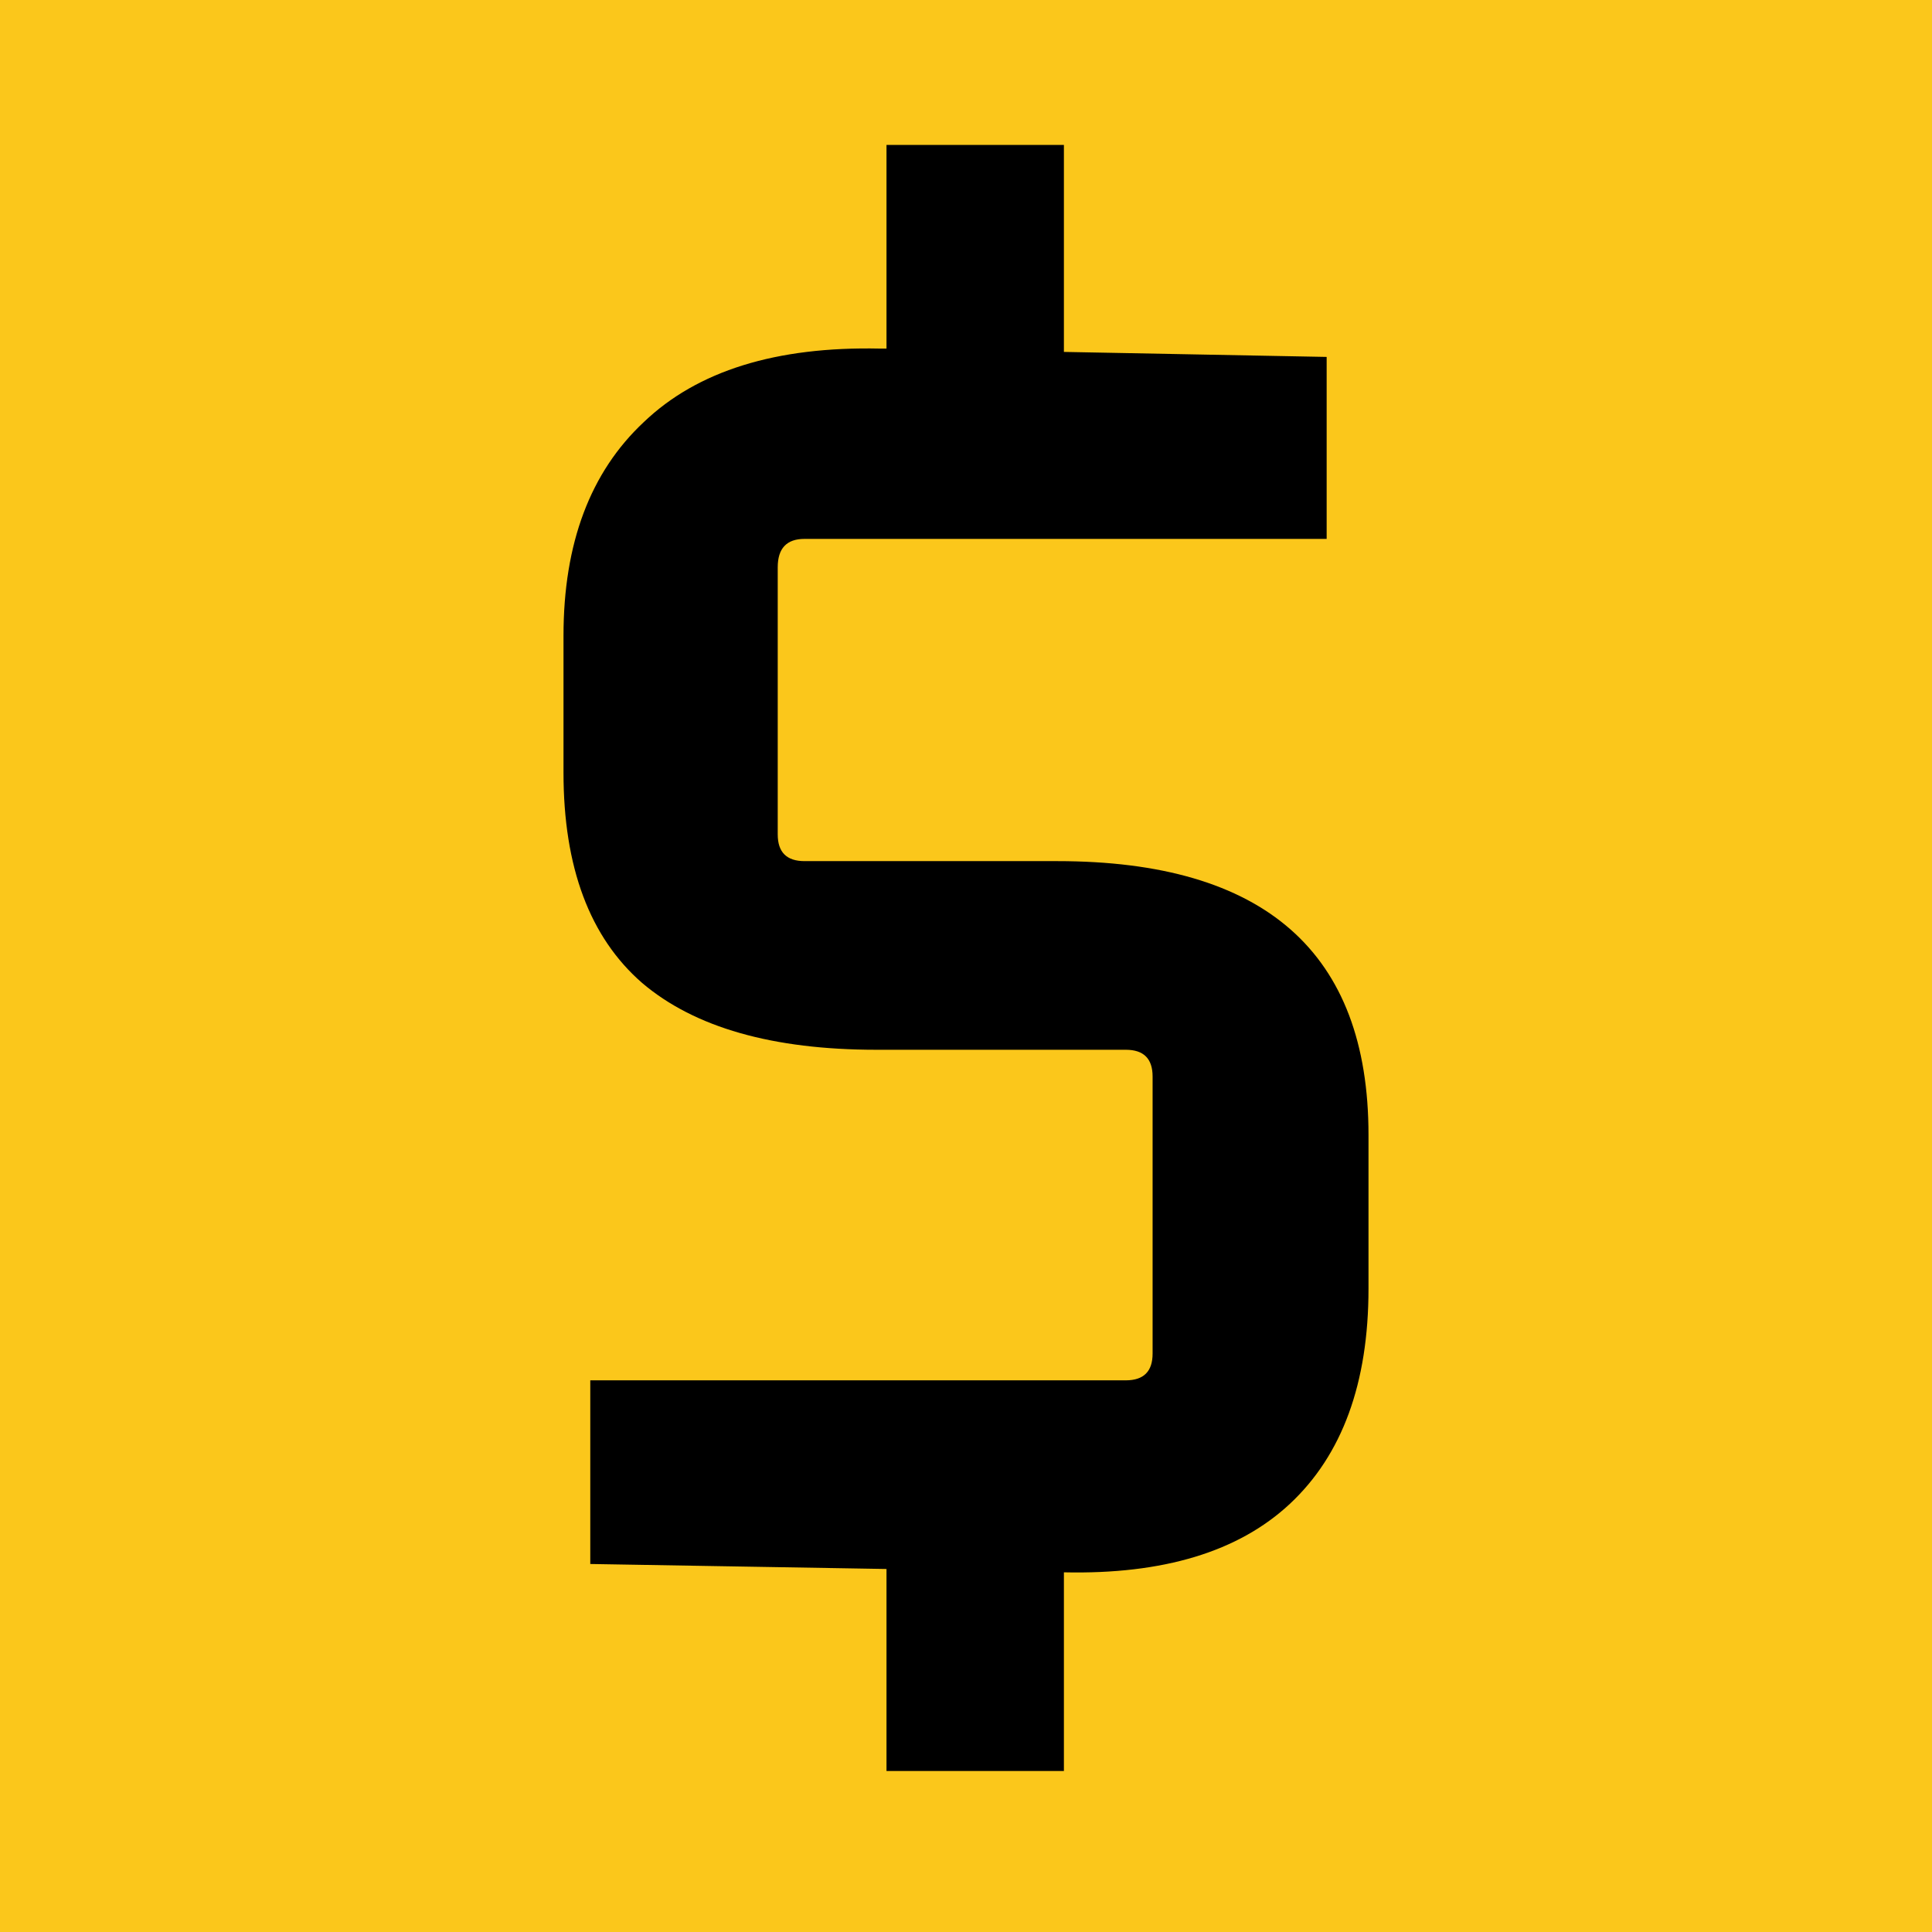 <svg width="120" height="120" viewBox="0 0 120 120" fill="none" xmlns="http://www.w3.org/2000/svg">
<rect width="120" height="120" fill="#FBC71B"/>
<path d="M65.665 53.486C78.555 53.486 85 59.154 85 70.492V80.032C85 85.908 83.371 90.367 80.114 93.409C76.927 96.381 72.249 97.798 66.081 97.66V110H55.062V97.453L36.663 97.142V85.735H69.927C71.036 85.735 71.59 85.182 71.59 84.076V66.862C71.59 65.756 71.036 65.203 69.927 65.203H54.439C47.994 65.203 43.143 63.821 39.886 61.055C36.629 58.221 35 53.866 35 47.99V39.487C35 33.749 36.663 29.324 39.99 26.214C43.316 23.034 48.202 21.513 54.647 21.651H55.062V9H66.081V21.858L82.401 22.169V33.472H49.969C48.86 33.472 48.306 34.06 48.306 35.235V51.827C48.306 52.933 48.86 53.486 49.969 53.486H65.665Z" fill="black"/>
</svg>
